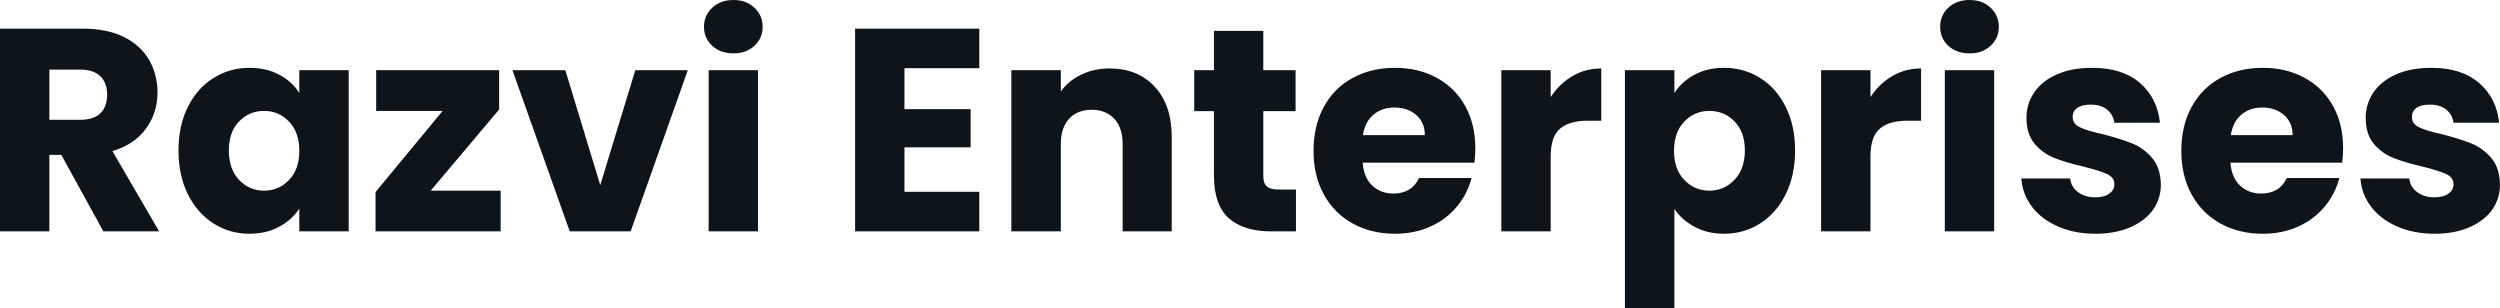 <svg fill="#0d141a" viewBox="0 0 199.042 24.541" height="100%" width="100%" xmlns="http://www.w3.org/2000/svg"><path preserveAspectRatio="none" d="M12.67 18.42L8.23 18.42L4.88 12.33L3.93 12.33L3.93 18.42L0 18.42L0 2.28L6.60 2.28Q8.51 2.28 9.86 2.94Q11.20 3.61 11.87 4.77Q12.54 5.93 12.54 7.36L12.54 7.36Q12.54 8.97 11.63 10.23Q10.72 11.50 8.95 12.03L8.95 12.03L12.67 18.42ZM3.93 5.54L3.93 9.54L6.37 9.54Q7.45 9.54 7.99 9.02Q8.53 8.49 8.53 7.52L8.53 7.52Q8.53 6.60 7.99 6.07Q7.45 5.54 6.37 5.54L6.37 5.54L3.93 5.54ZM14.21 11.98Q14.21 10.00 14.96 8.51Q15.71 7.01 17.00 6.21Q18.29 5.40 19.87 5.40L19.87 5.40Q21.23 5.40 22.25 5.96Q23.28 6.51 23.83 7.41L23.83 7.41L23.83 5.59L27.76 5.59L27.76 18.42L23.83 18.42L23.83 16.61Q23.25 17.50 22.23 18.05Q21.21 18.61 19.85 18.61L19.85 18.61Q18.29 18.61 17.00 17.79Q15.71 16.97 14.96 15.47Q14.21 13.96 14.21 11.98L14.21 11.98ZM23.83 12.01Q23.83 10.53 23.01 9.68Q22.20 8.83 21.02 8.83L21.02 8.83Q19.85 8.83 19.03 9.67Q18.22 10.51 18.22 11.98L18.22 11.98Q18.22 13.45 19.03 14.32Q19.85 15.18 21.02 15.18L21.02 15.18Q22.20 15.18 23.01 14.33Q23.83 13.48 23.83 12.01L23.83 12.01ZM39.74 8.72L34.29 15.18L39.86 15.18L39.86 18.42L29.90 18.42L29.90 15.29L35.24 8.83L29.95 8.83L29.95 5.59L39.74 5.59L39.74 8.72ZM45.01 5.59L47.79 14.74L50.58 5.59L54.76 5.59L50.21 18.42L45.36 18.42L40.80 5.59L45.01 5.59ZM58.40 4.25Q57.36 4.25 56.71 3.65Q56.05 3.04 56.05 2.14L56.05 2.14Q56.05 1.22 56.71 0.61Q57.36 0 58.40 0L58.40 0Q59.41 0 60.06 0.61Q60.72 1.22 60.72 2.14L60.72 2.14Q60.72 3.04 60.06 3.65Q59.41 4.25 58.40 4.25L58.40 4.25ZM56.42 5.59L60.35 5.59L60.35 18.42L56.42 18.42L56.42 5.59ZM77.97 5.43L72.01 5.43L72.01 8.69L77.28 8.69L77.28 11.73L72.01 11.73L72.01 15.27L77.97 15.27L77.97 18.42L68.08 18.42L68.08 2.28L77.97 2.28L77.97 5.43ZM88.34 5.45Q90.60 5.45 91.94 6.91Q93.29 8.37 93.29 10.92L93.29 10.92L93.29 18.42L89.38 18.42L89.38 11.45Q89.38 10.17 88.71 9.45Q88.04 8.74 86.92 8.74L86.92 8.74Q85.79 8.74 85.12 9.45Q84.46 10.17 84.46 11.45L84.46 11.45L84.46 18.42L80.52 18.42L80.52 5.59L84.46 5.59L84.46 7.29Q85.05 6.44 86.07 5.95Q87.08 5.45 88.34 5.45L88.34 5.45ZM101.77 15.09L103.18 15.09L103.18 18.42L101.18 18.42Q99.04 18.42 97.84 17.38Q96.65 16.33 96.65 13.96L96.65 13.96L96.65 8.85L95.08 8.85L95.08 5.59L96.65 5.59L96.65 2.46L100.58 2.46L100.58 5.59L103.15 5.59L103.15 8.85L100.58 8.85L100.58 14.01Q100.58 14.58 100.85 14.83Q101.13 15.09 101.77 15.09L101.77 15.09ZM117.46 11.80Q117.46 12.35 117.39 12.95L117.39 12.95L108.49 12.95Q108.58 14.14 109.26 14.78Q109.94 15.41 110.93 15.41L110.93 15.41Q112.40 15.41 112.98 14.17L112.98 14.17L117.16 14.17Q116.84 15.43 116.00 16.44Q115.16 17.46 113.90 18.03Q112.63 18.61 111.07 18.61L111.07 18.61Q109.18 18.61 107.71 17.80Q106.24 17.00 105.41 15.50Q104.58 14.01 104.58 12.01L104.58 12.01Q104.58 10.00 105.40 8.51Q106.21 7.01 107.69 6.21Q109.16 5.40 111.07 5.40L111.07 5.40Q112.93 5.40 114.38 6.19Q115.83 6.97 116.64 8.42Q117.46 9.87 117.46 11.80L117.46 11.80ZM108.51 10.76L113.44 10.76Q113.44 9.75 112.75 9.15Q112.06 8.56 111.02 8.56L111.02 8.56Q110.03 8.56 109.35 9.13Q108.67 9.71 108.51 10.76L108.51 10.76ZM123.46 7.73Q124.15 6.67 125.19 6.06Q126.22 5.45 127.49 5.45L127.49 5.45L127.49 9.61L126.41 9.61Q124.94 9.61 124.20 10.25Q123.46 10.88 123.46 12.47L123.46 12.47L123.46 18.42L119.53 18.42L119.53 5.59L123.46 5.59L123.46 7.73ZM133.31 7.41Q133.88 6.51 134.89 5.96Q135.91 5.40 137.26 5.40L137.26 5.40Q138.85 5.40 140.14 6.21Q141.43 7.01 142.17 8.51Q142.92 10.00 142.92 11.98L142.92 11.98Q142.92 13.96 142.17 15.47Q141.43 16.97 140.14 17.79Q138.85 18.61 137.26 18.61L137.26 18.61Q135.93 18.61 134.91 18.05Q133.88 17.50 133.31 16.63L133.31 16.63L133.31 24.54L129.37 24.54L129.37 5.59L133.31 5.59L133.31 7.41ZM138.92 11.98Q138.92 10.51 138.10 9.67Q137.29 8.83 136.09 8.83L136.09 8.83Q134.92 8.83 134.10 9.68Q133.28 10.53 133.28 12.01L133.28 12.01Q133.28 13.48 134.10 14.33Q134.92 15.18 136.09 15.18L136.09 15.18Q137.26 15.18 138.09 14.32Q138.92 13.45 138.92 11.98L138.92 11.98ZM148.92 7.73Q149.61 6.67 150.65 6.06Q151.68 5.45 152.95 5.45L152.95 5.45L152.95 9.61L151.87 9.61Q150.40 9.61 149.66 10.25Q148.92 10.88 148.92 12.47L148.92 12.47L148.92 18.42L144.99 18.42L144.99 5.59L148.92 5.59L148.92 7.73ZM156.81 4.25Q155.78 4.25 155.12 3.65Q154.47 3.04 154.47 2.14L154.47 2.14Q154.47 1.22 155.12 0.61Q155.78 0 156.81 0L156.81 0Q157.83 0 158.48 0.61Q159.14 1.22 159.14 2.14L159.14 2.14Q159.14 3.04 158.48 3.65Q157.83 4.25 156.81 4.25L156.81 4.25ZM154.84 5.59L158.77 5.59L158.77 18.42L154.84 18.42L154.84 5.59ZM166.84 18.61Q165.16 18.61 163.85 18.03Q162.54 17.46 161.78 16.46Q161.02 15.46 160.93 14.21L160.93 14.21L164.82 14.21Q164.89 14.88 165.44 15.29Q165.99 15.71 166.80 15.71L166.80 15.71Q167.53 15.71 167.93 15.42Q168.34 15.13 168.34 14.67L168.34 14.67Q168.34 14.12 167.76 13.86Q167.19 13.59 165.90 13.27L165.90 13.27Q164.52 12.95 163.60 12.59Q162.68 12.24 162.01 11.47Q161.34 10.69 161.34 9.38L161.34 9.38Q161.34 8.28 161.95 7.37Q162.56 6.46 163.75 5.93Q164.93 5.40 166.57 5.40L166.57 5.40Q168.98 5.40 170.37 6.60Q171.76 7.80 171.97 9.77L171.97 9.77L168.34 9.77Q168.24 9.11 167.75 8.72Q167.26 8.33 166.45 8.33L166.45 8.33Q165.76 8.33 165.39 8.59Q165.02 8.85 165.02 9.31L165.02 9.31Q165.02 9.87 165.61 10.14Q166.20 10.42 167.44 10.69L167.44 10.69Q168.87 11.06 169.76 11.42Q170.66 11.78 171.34 12.57Q172.02 13.36 172.04 14.70L172.04 14.70Q172.04 15.82 171.41 16.71Q170.77 17.59 169.59 18.10Q168.41 18.61 166.84 18.61L166.84 18.61ZM186.55 11.80Q186.55 12.35 186.48 12.95L186.48 12.95L177.58 12.95Q177.67 14.14 178.35 14.78Q179.03 15.41 180.02 15.41L180.02 15.41Q181.49 15.41 182.07 14.17L182.07 14.17L186.25 14.17Q185.93 15.43 185.09 16.44Q184.25 17.46 182.99 18.03Q181.72 18.61 180.16 18.61L180.16 18.61Q178.27 18.61 176.80 17.80Q175.33 17.00 174.50 15.50Q173.67 14.01 173.67 12.01L173.67 12.01Q173.67 10.00 174.49 8.51Q175.31 7.01 176.78 6.21Q178.25 5.40 180.16 5.40L180.16 5.40Q182.02 5.40 183.47 6.19Q184.92 6.97 185.74 8.42Q186.55 9.87 186.55 11.80L186.55 11.80ZM177.61 10.76L182.53 10.76Q182.53 9.75 181.84 9.15Q181.15 8.56 180.11 8.56L180.11 8.56Q179.12 8.56 178.45 9.13Q177.77 9.71 177.61 10.76L177.61 10.76ZM193.84 18.61Q192.16 18.61 190.85 18.03Q189.54 17.46 188.78 16.46Q188.02 15.46 187.93 14.21L187.93 14.21L191.82 14.21Q191.89 14.88 192.44 15.29Q192.99 15.71 193.80 15.71L193.80 15.71Q194.53 15.71 194.94 15.42Q195.34 15.13 195.34 14.67L195.34 14.67Q195.34 14.12 194.76 13.86Q194.19 13.59 192.90 13.27L192.90 13.27Q191.52 12.95 190.60 12.59Q189.68 12.24 189.01 11.47Q188.35 10.69 188.35 9.38L188.35 9.38Q188.35 8.28 188.96 7.37Q189.57 6.46 190.75 5.93Q191.93 5.40 193.57 5.40L193.57 5.40Q195.98 5.40 197.37 6.60Q198.77 7.80 198.97 9.77L198.97 9.77L195.34 9.77Q195.25 9.11 194.75 8.72Q194.26 8.33 193.45 8.33L193.45 8.33Q192.76 8.33 192.39 8.59Q192.03 8.85 192.03 9.31L192.03 9.31Q192.03 9.87 192.61 10.14Q193.20 10.42 194.44 10.69L194.44 10.69Q195.87 11.06 196.76 11.42Q197.66 11.78 198.34 12.57Q199.02 13.36 199.04 14.70L199.04 14.70Q199.04 15.82 198.41 16.71Q197.78 17.59 196.59 18.10Q195.41 18.61 193.84 18.61L193.84 18.61Z"></path></svg>